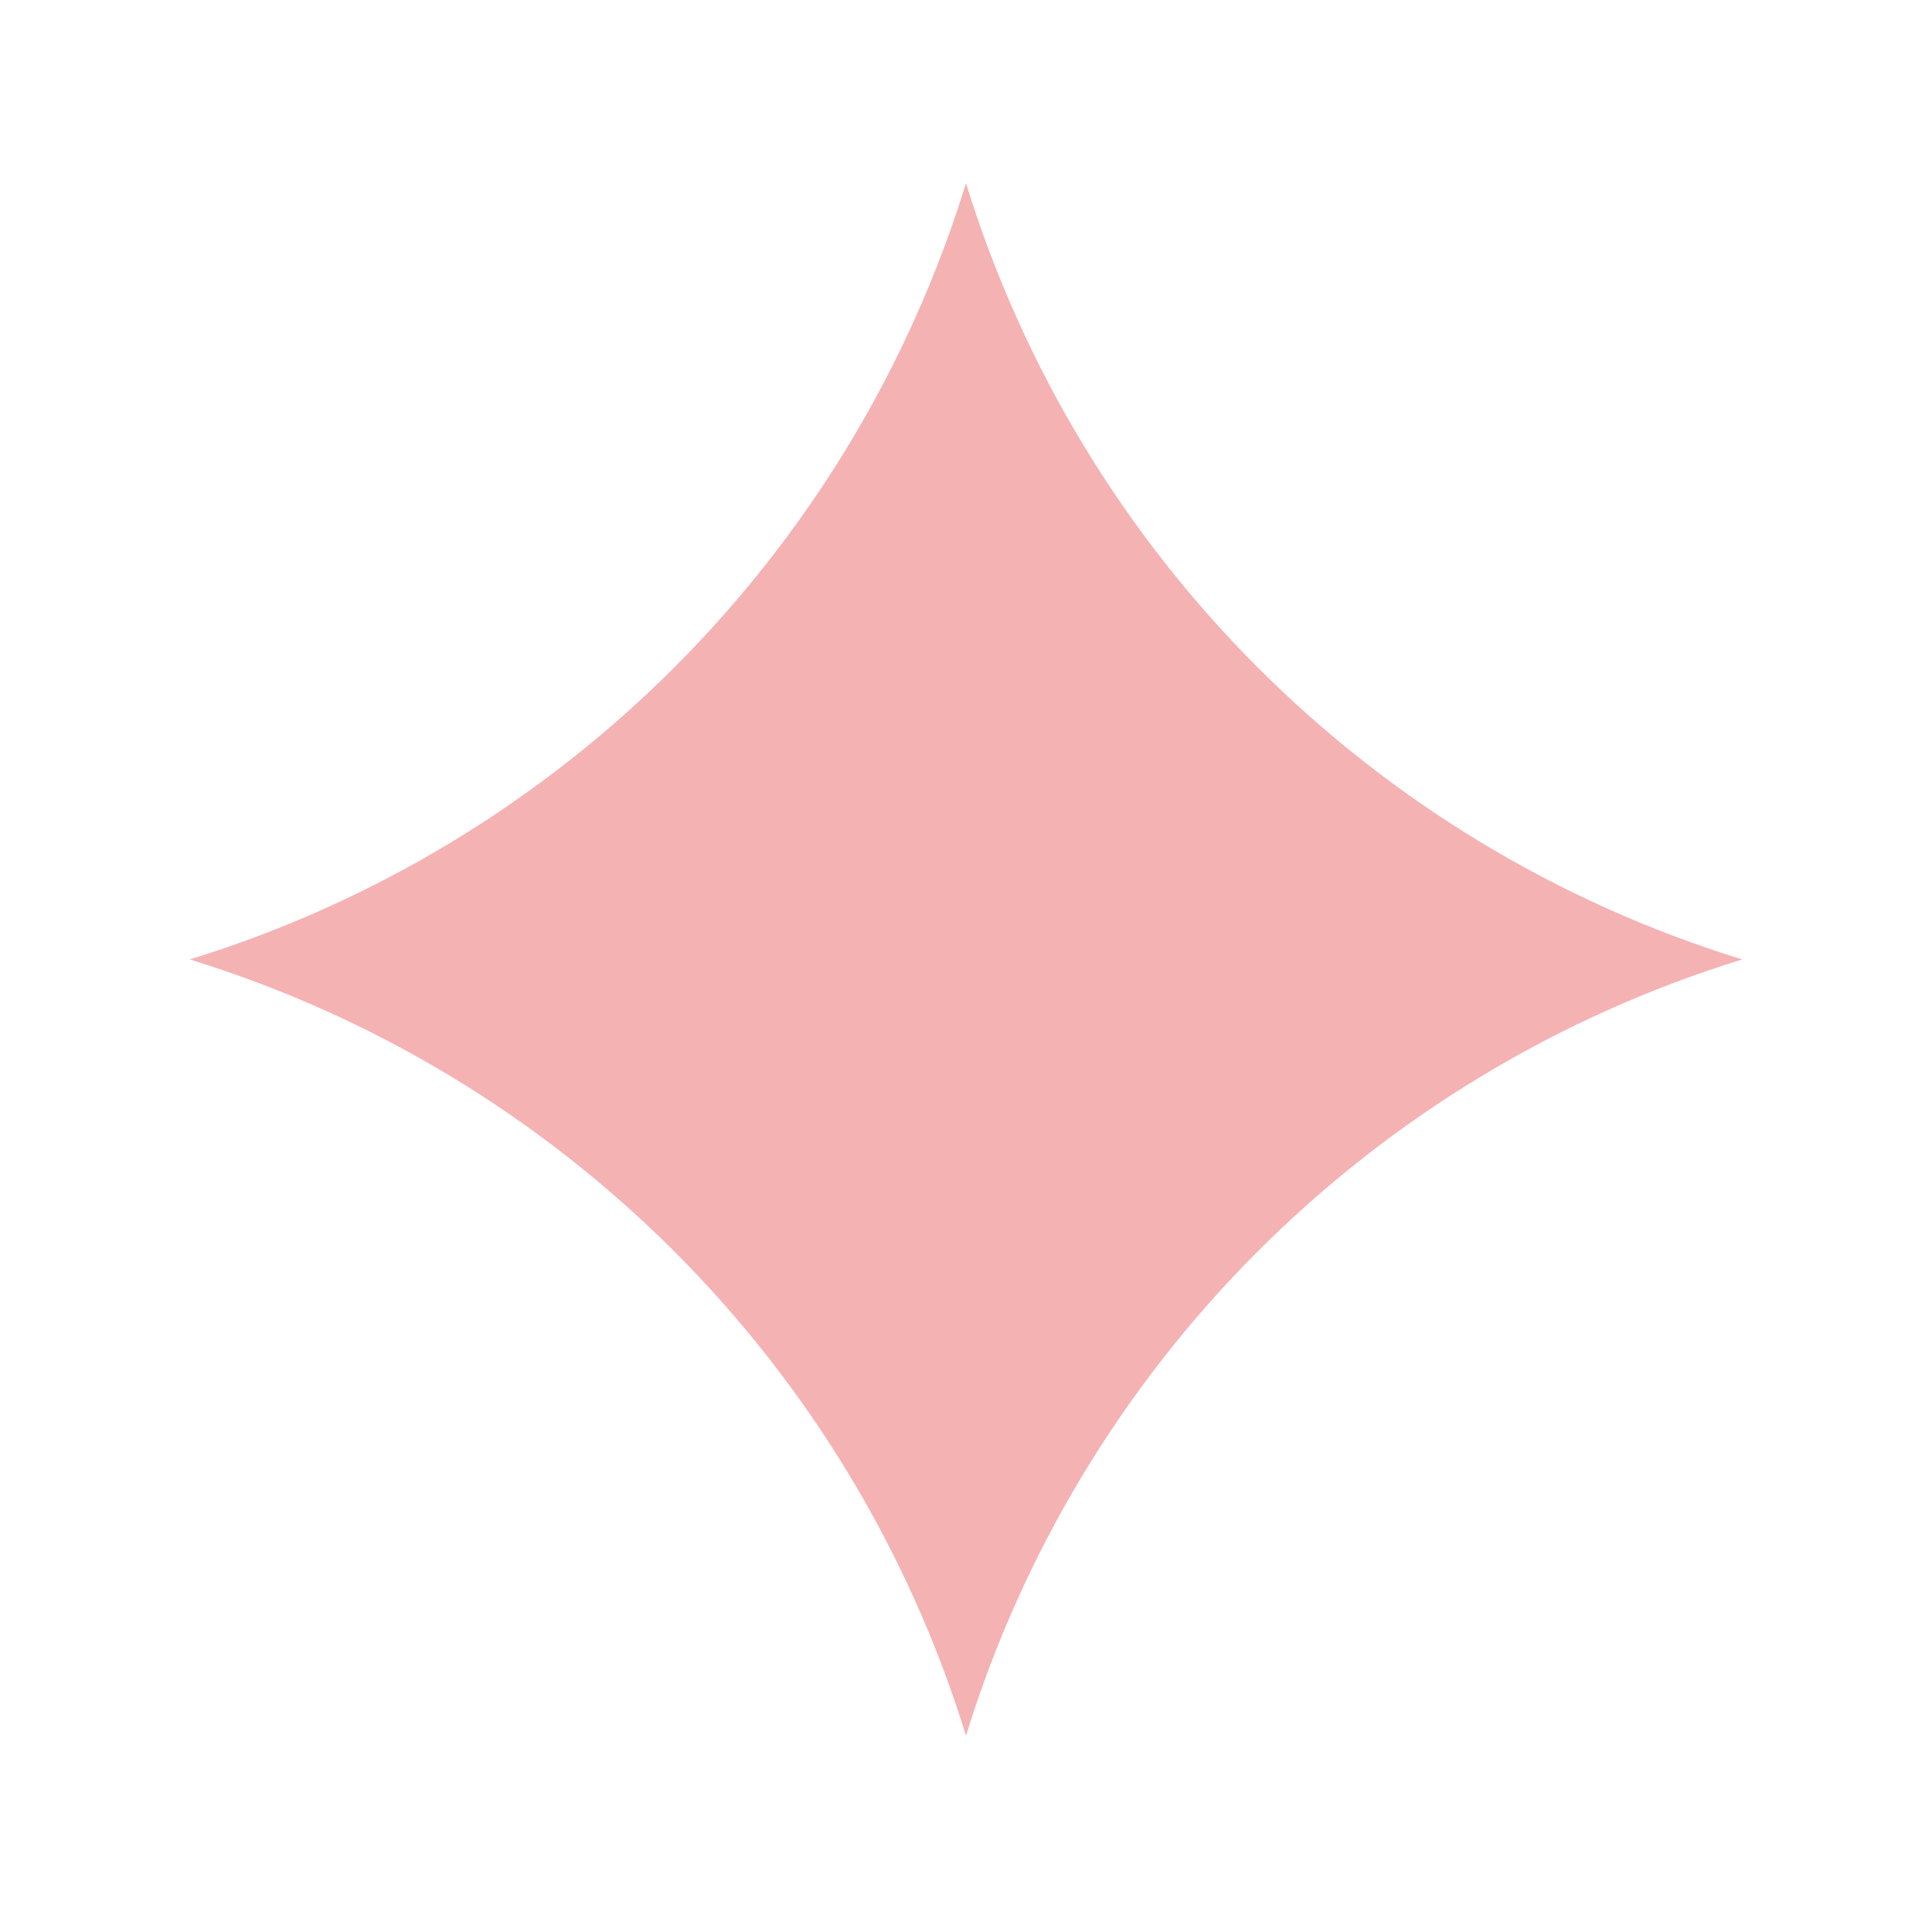 <svg xmlns="http://www.w3.org/2000/svg" id="Layer_1" data-name="Layer 1" viewBox="0 0 230 228.41"><defs><style>      .cls-1 {        fill: #f5b2b3;      }    </style></defs><path class="cls-1" d="M115,21.81h0c13.63,44.18,48.21,78.77,92.4,92.4h0,0c-44.18,13.63-78.77,48.21-92.4,92.4h0c-13.63-44.18-48.21-78.77-92.4-92.4h0c44.18-13.63,78.77-48.21,92.4-92.4h0Z"></path></svg>